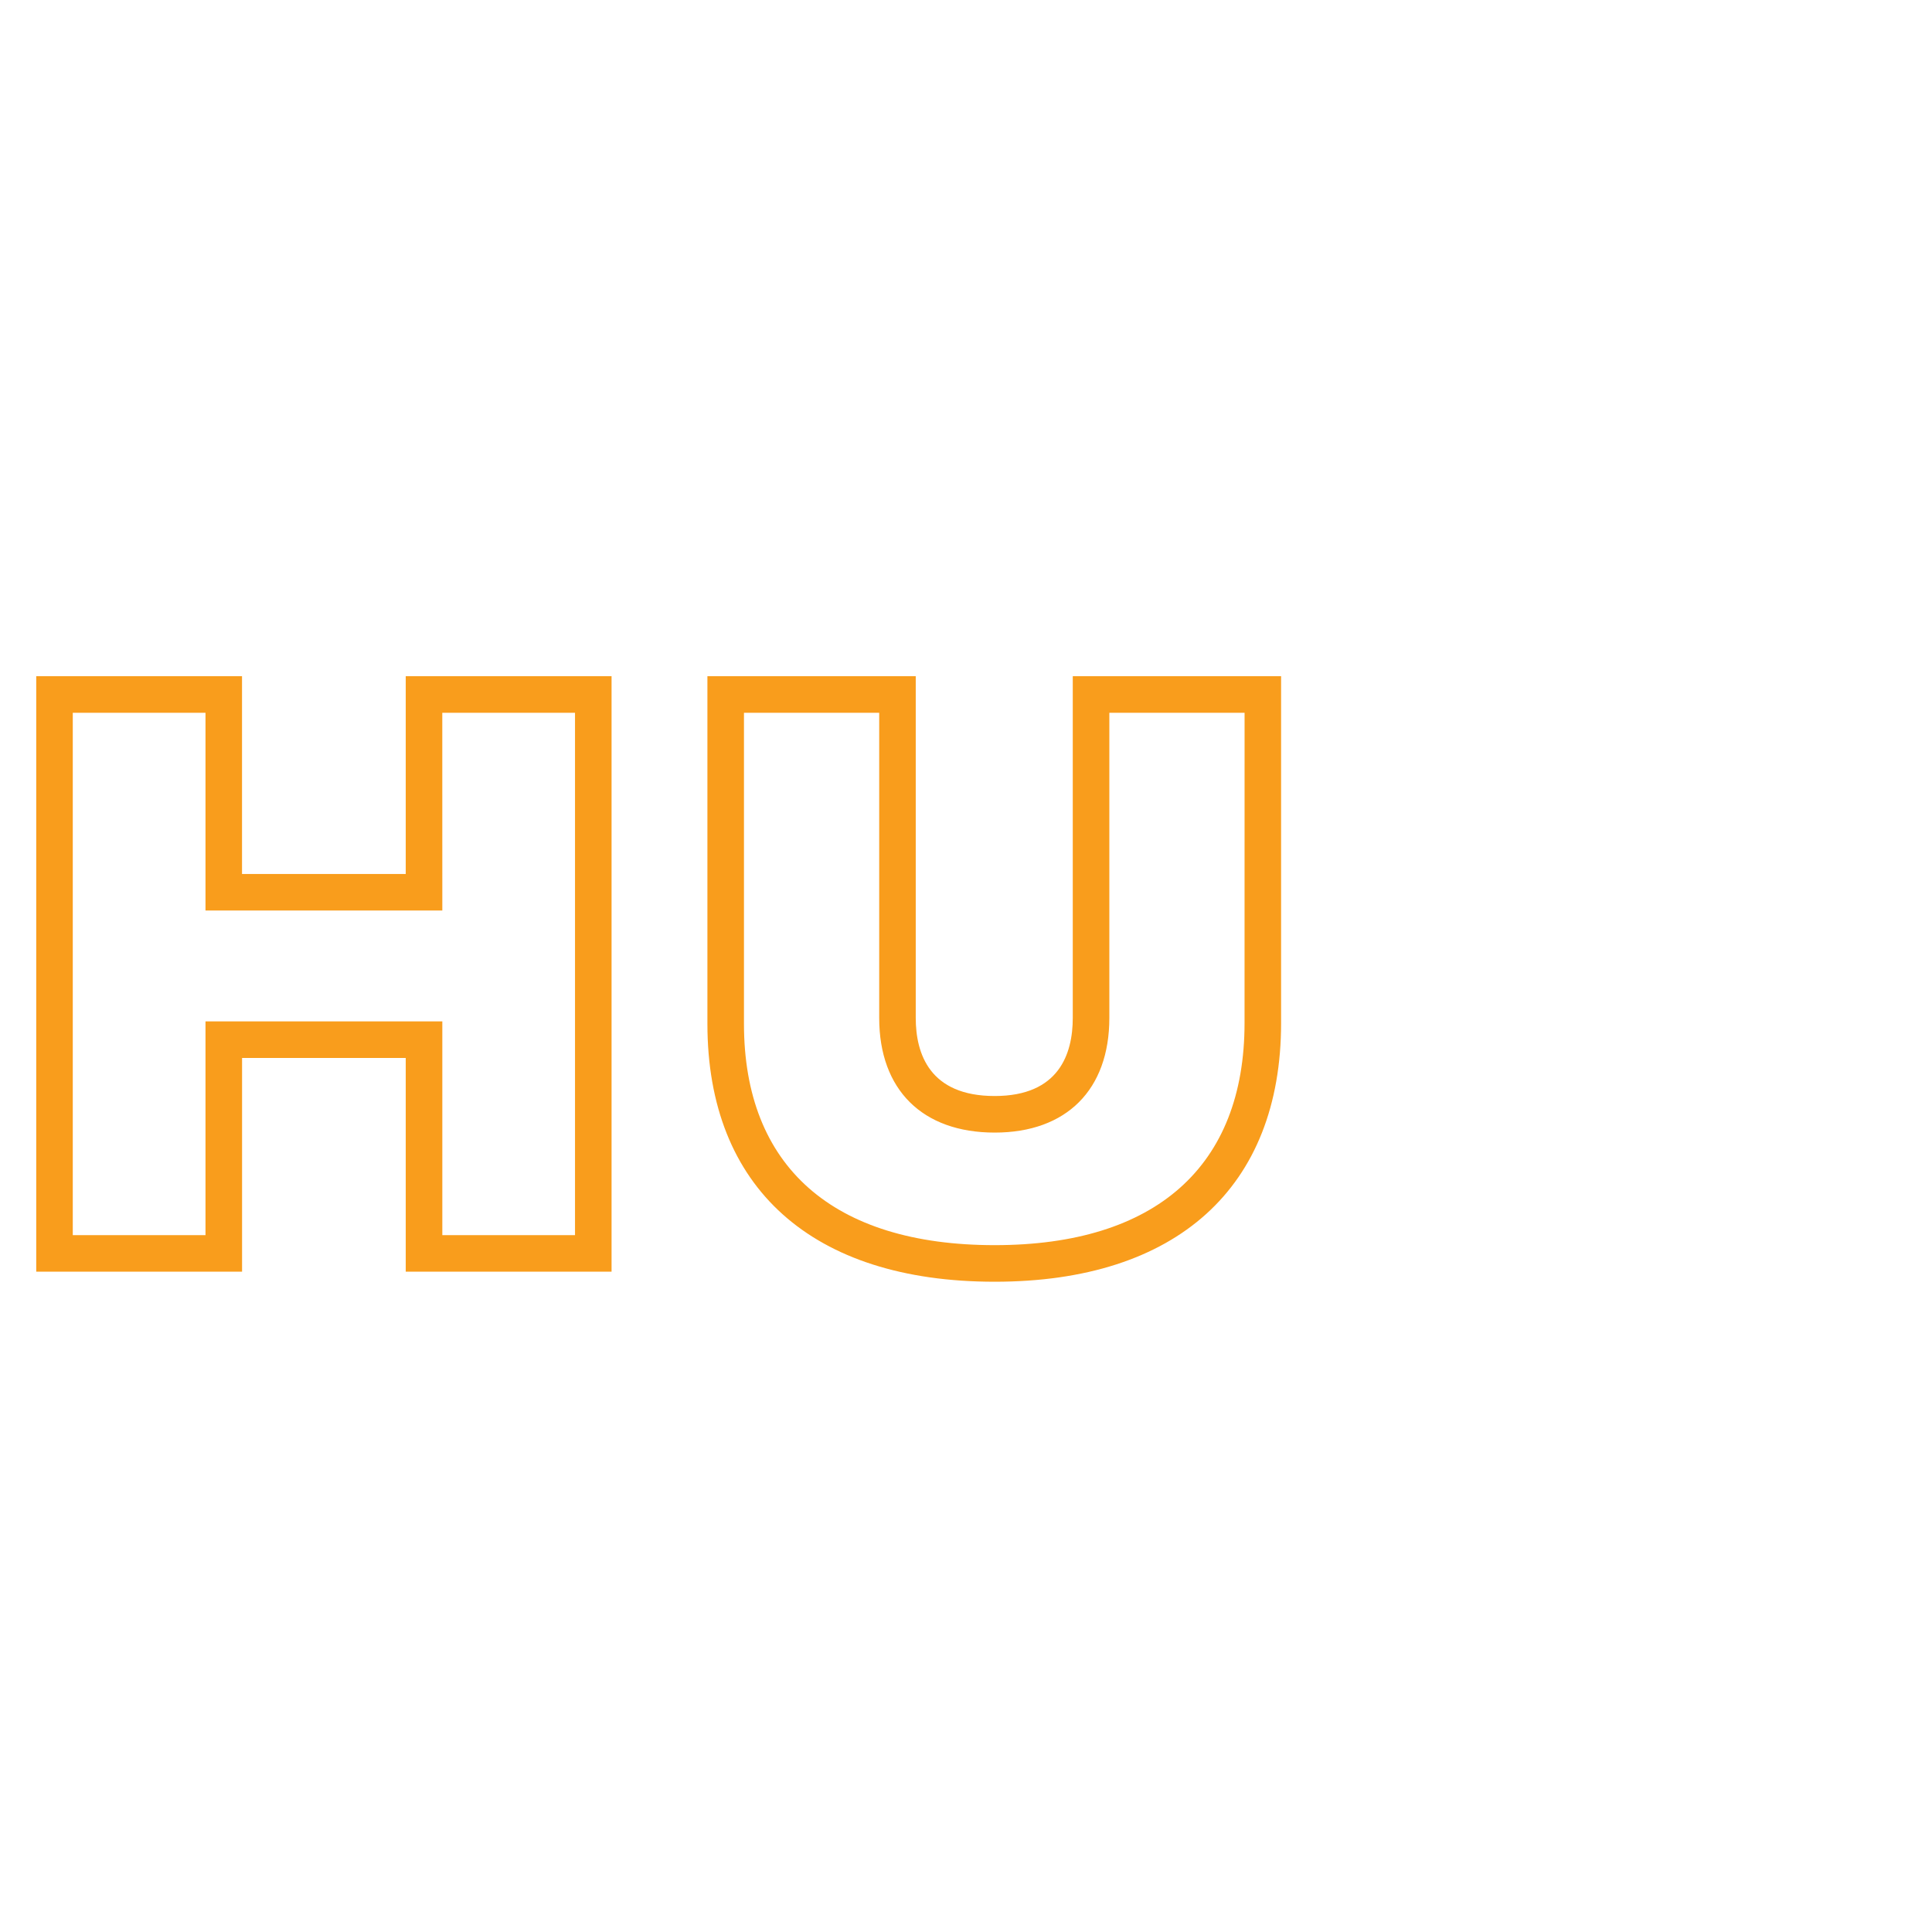 <svg xmlns="http://www.w3.org/2000/svg" xmlns:xlink="http://www.w3.org/1999/xlink" width="160" height="160" viewBox="0 0 160 160">
  <defs>
    <filter id="Ellipse_8" x="0" y="0" width="160" height="160" filterUnits="userSpaceOnUse">
      <feOffset input="SourceAlpha"/>
      <feGaussianBlur stdDeviation="10" result="blur"/>
      <feFlood flood-opacity="0.071"/>
      <feComposite operator="in" in2="blur"/>
      <feComposite in="SourceGraphic"/>
    </filter>
  </defs>
  <g id="Group_30" data-name="Group 30" transform="translate(-527 -3614)">
    <g transform="matrix(1, 0, 0, 1, 527, 3614)" filter="url(#Ellipse_8)">
      <circle id="Ellipse_8-2" data-name="Ellipse 8" cx="50" cy="50" r="50" transform="translate(30 30)" fill="#fff"/>
    </g>
    <g id="Group_26" data-name="Group 26" transform="translate(-558.599 3502.829)">
      <path id="Path_34" data-name="Path 34" d="M1119.2,183.549h-13.558V167.171H1088.6v49.315h17.046v-17.7H1119.2v17.7h17.046V167.171H1119.2Zm3.027-13.35h10.992v43.26H1122.23v-17.7h-19.613v17.7h-10.991V170.2h10.991v16.377h19.613Z" fill="#f99d1c"/>
      <path id="Path_35" data-name="Path 35" d="M1174.441,167.171v28.3c0,2.95-1.122,6.467-6.467,6.467-5.4,0-6.537-3.517-6.537-6.467v-28.3h-17.253v28.787c0,13.575,8.67,21.361,23.79,21.361,15.075,0,23.72-7.811,23.72-21.43V167.171Zm14.226,28.718c0,11.867-7.35,18.4-20.693,18.4-13.389,0-20.763-6.512-20.763-18.334V170.2h11.2v25.273c0,5.945,3.575,9.494,9.564,9.494,5.945,0,9.495-3.549,9.495-9.494V170.2h11.2Z" fill="#f99d1c"/>
    </g>
  </g>
</svg>
